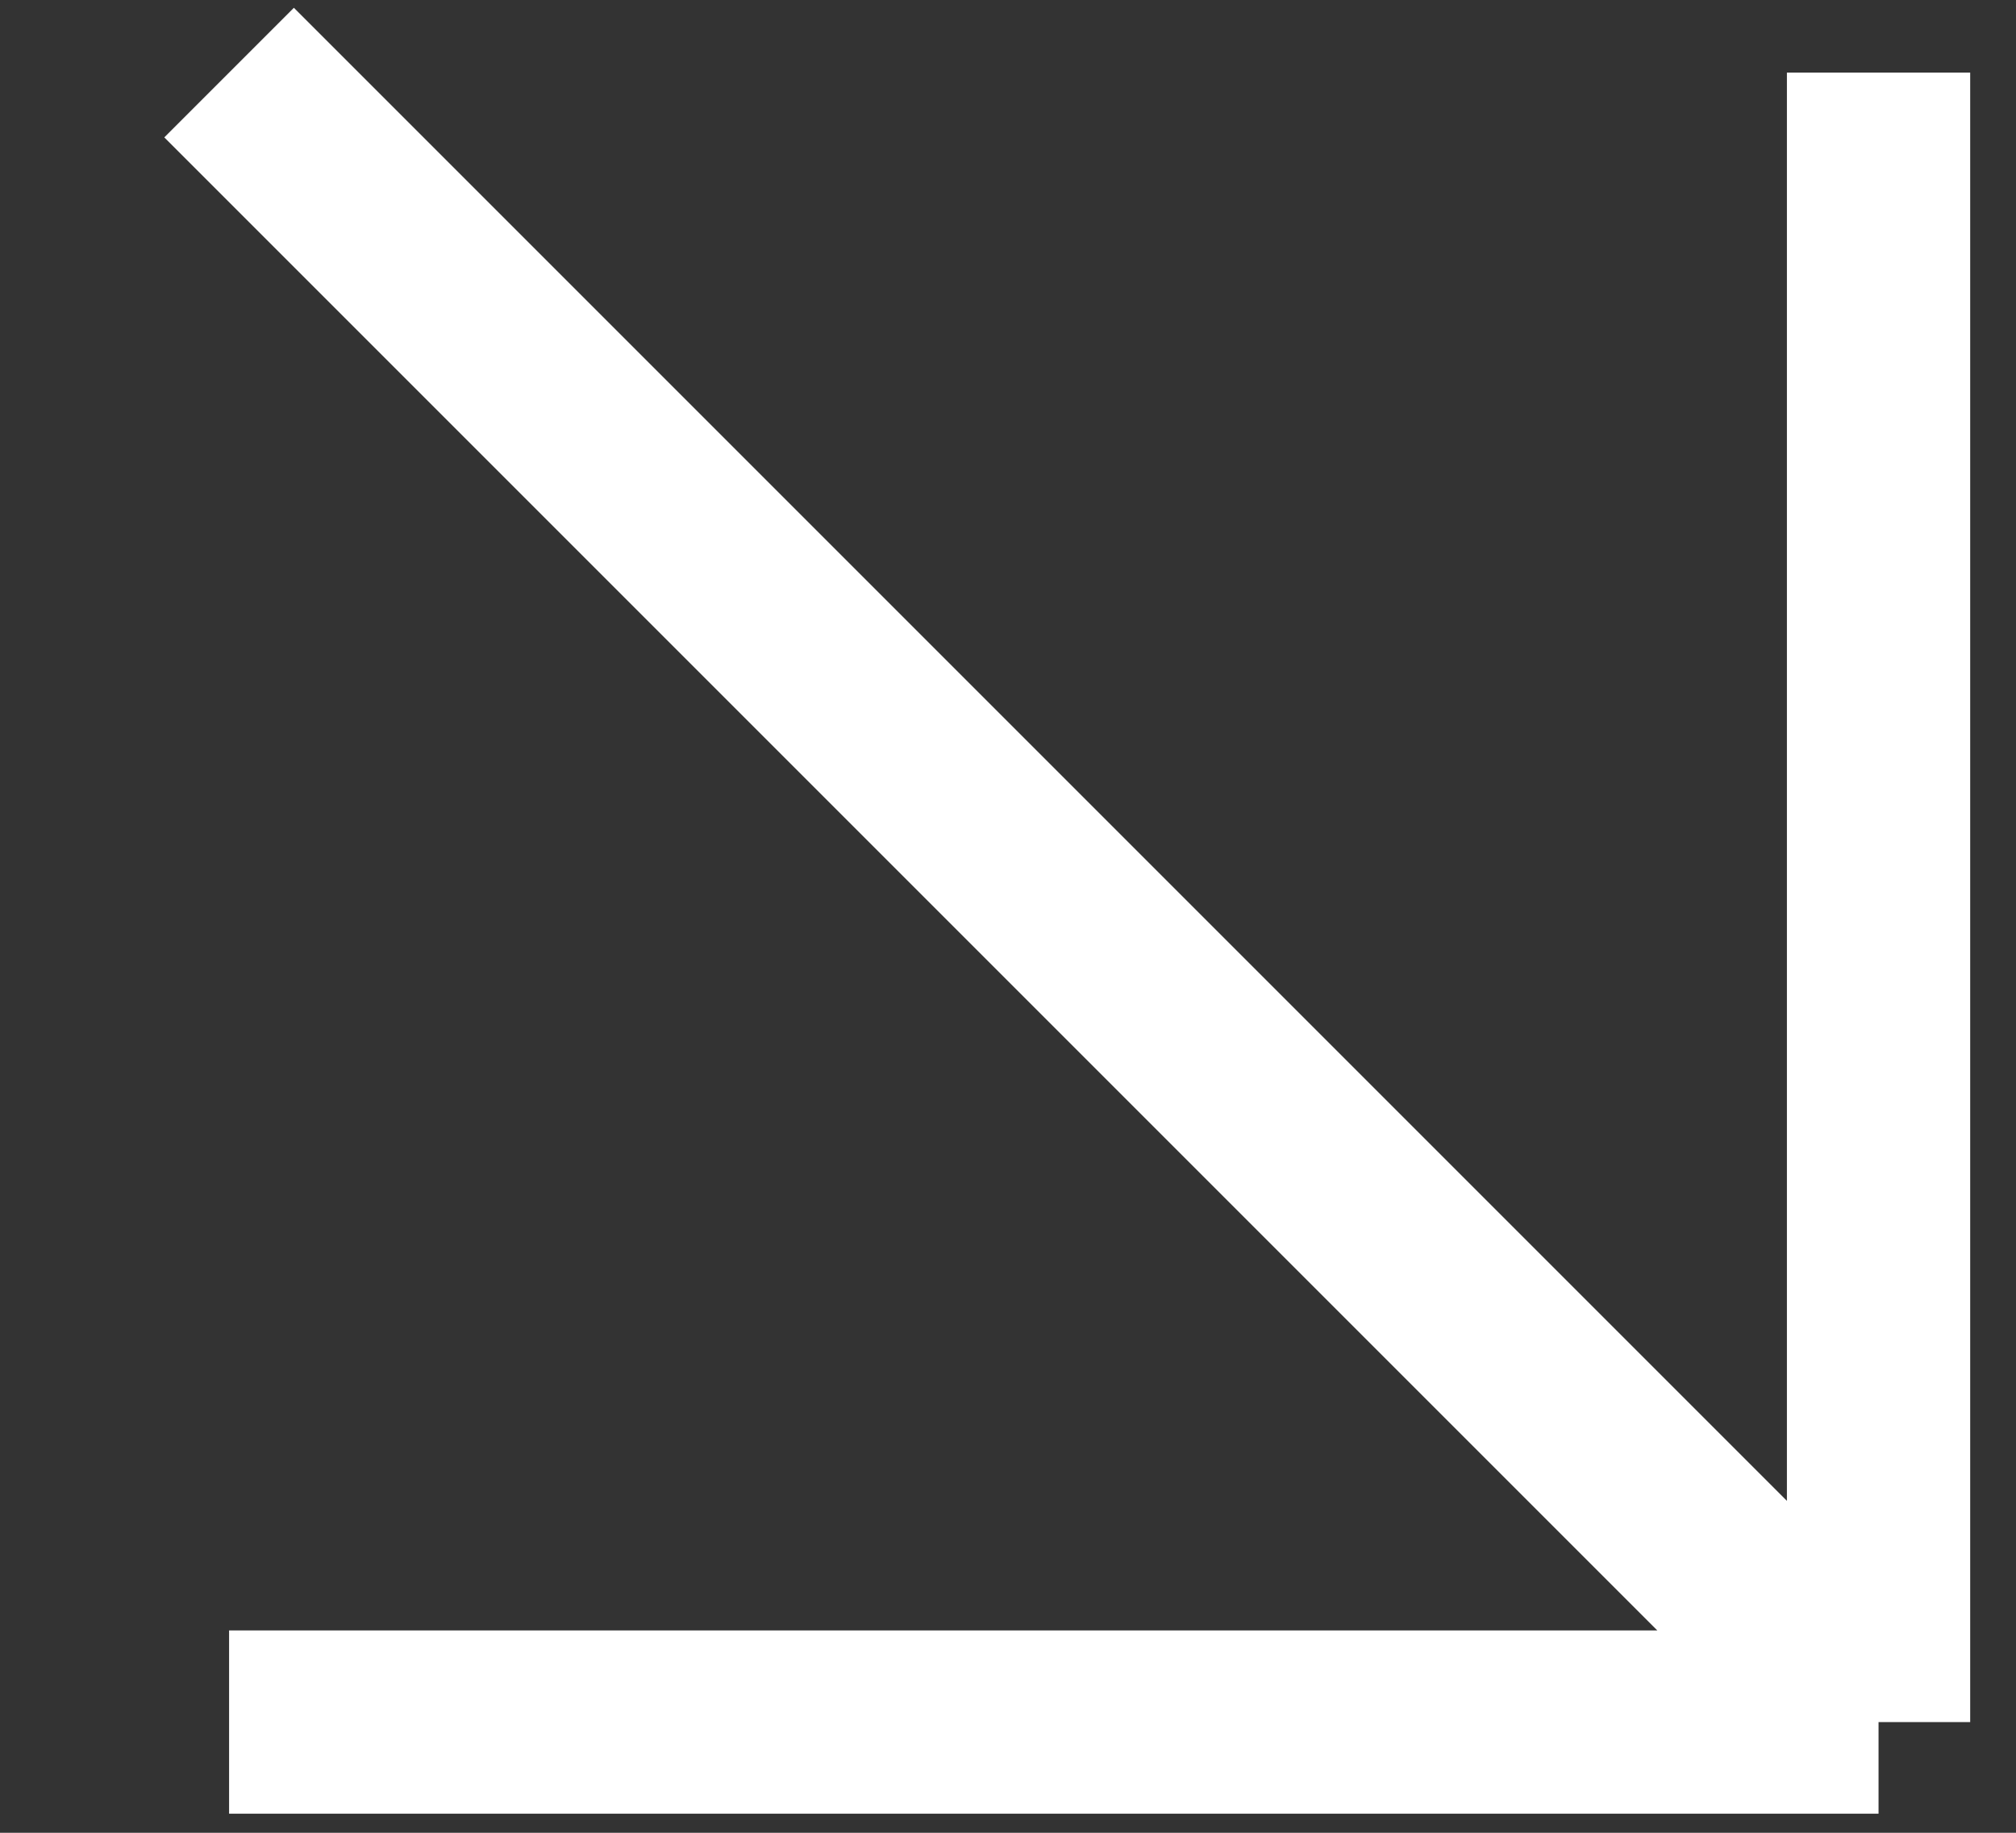 <svg width="11" height="10" viewBox="0 0 11 10" fill="none" xmlns="http://www.w3.org/2000/svg">
<rect x="0" y="0" width="11" height="10" fill="#333333" stroke="none"/>
<path d="M1.25 0.396L10.25 9.396M10.25 9.396H1.25M10.25 9.396V0.396" stroke="white"/>
</svg>
